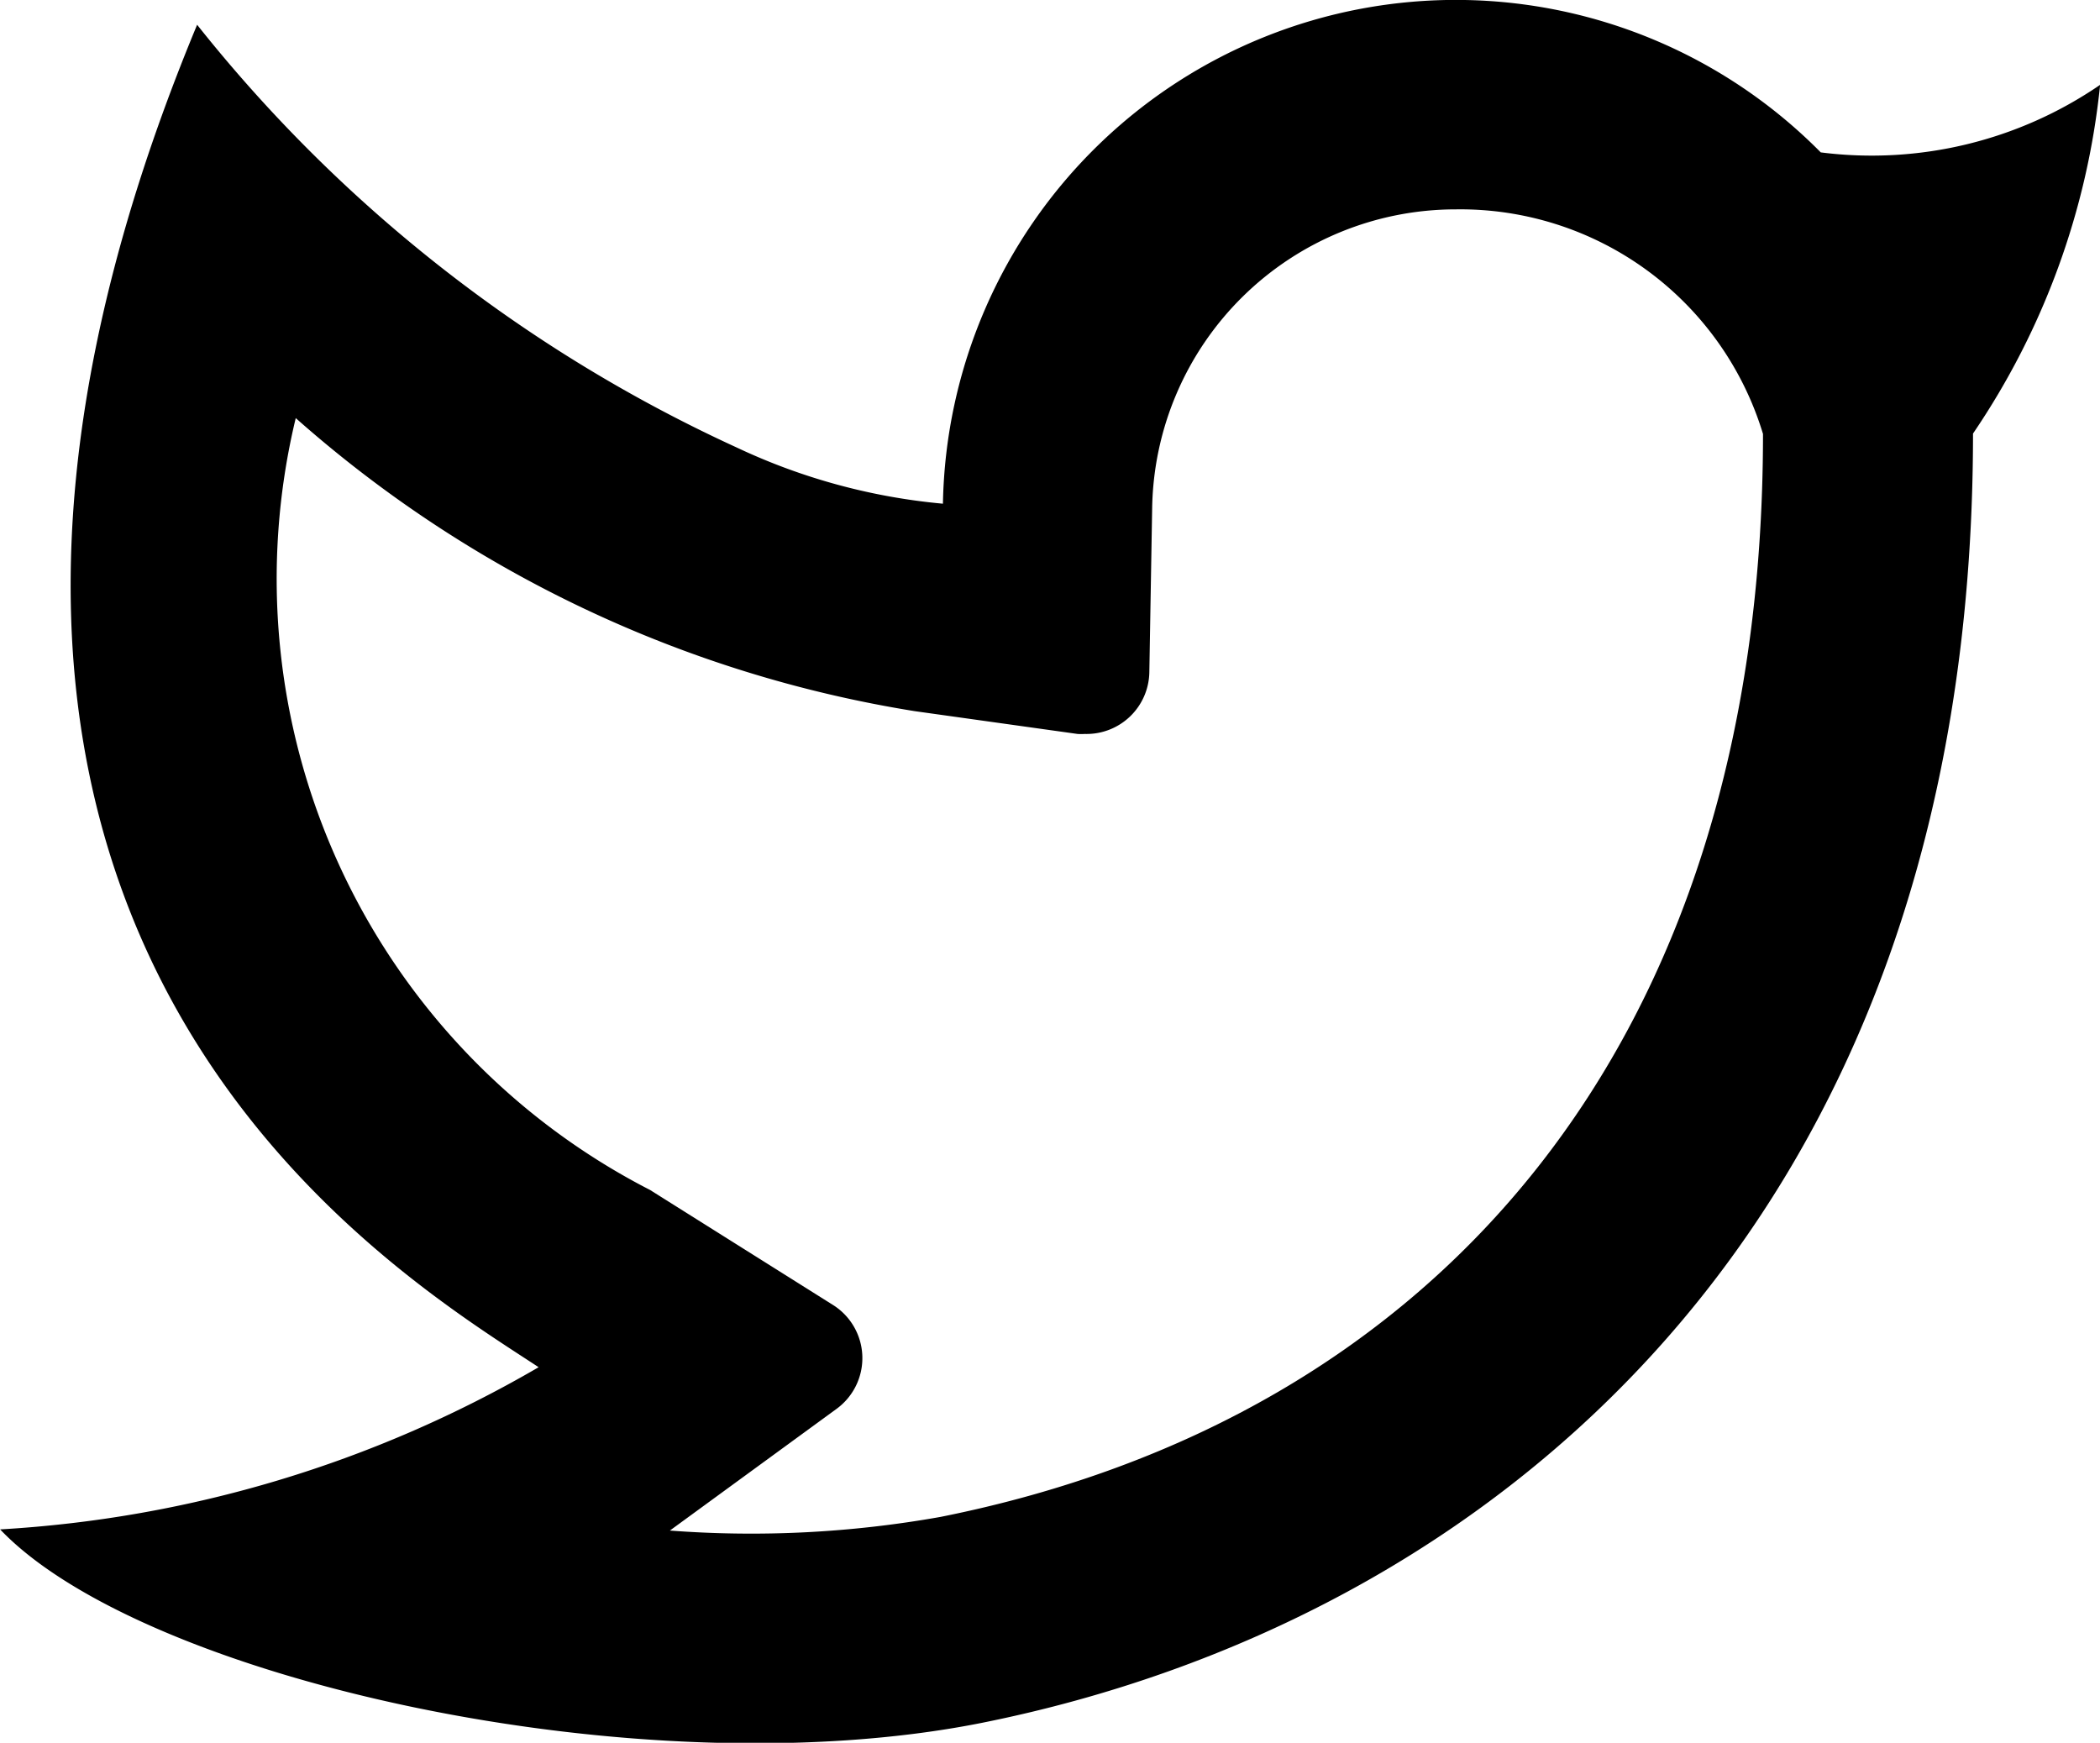 <svg xmlns="http://www.w3.org/2000/svg" width="16.289" height="13.518" viewBox="0 0 16.289 13.518">
  <path id="Path_96319" data-name="Path 96319" d="M12.737,5.174a2.355,2.355,0,0,0-2.355,2.312L10.36,8.765a.487.487,0,0,1-.5.478.48.48,0,0,1-.057,0L8.539,9.066a9.507,9.507,0,0,1-4.8-2.273A5.328,5.328,0,0,0,6.487,12.78l1.419.892a.487.487,0,0,1,.028.806l-1.293.944a8.367,8.367,0,0,0,2.1-.106c3.831-.765,6.379-3.648,6.379-8.4A2.453,2.453,0,0,0,12.737,5.174ZM8.759,7.457a3.979,3.979,0,0,1,6.809-2.725,3.132,3.132,0,0,0,2.167-.524,5.865,5.865,0,0,1-.986,2.705c0,6.206-3.815,9.224-7.685,10-2.654.53-6.513-.34-7.618-1.5a9.369,9.369,0,0,0,4.177-1.258C4.5,13.416.045,10.792,2.974,3.742A11.414,11.414,0,0,0,7.157,7.02,4.755,4.755,0,0,0,8.759,7.457Z" transform="translate(-1.445 -3.55)"/>
</svg>
